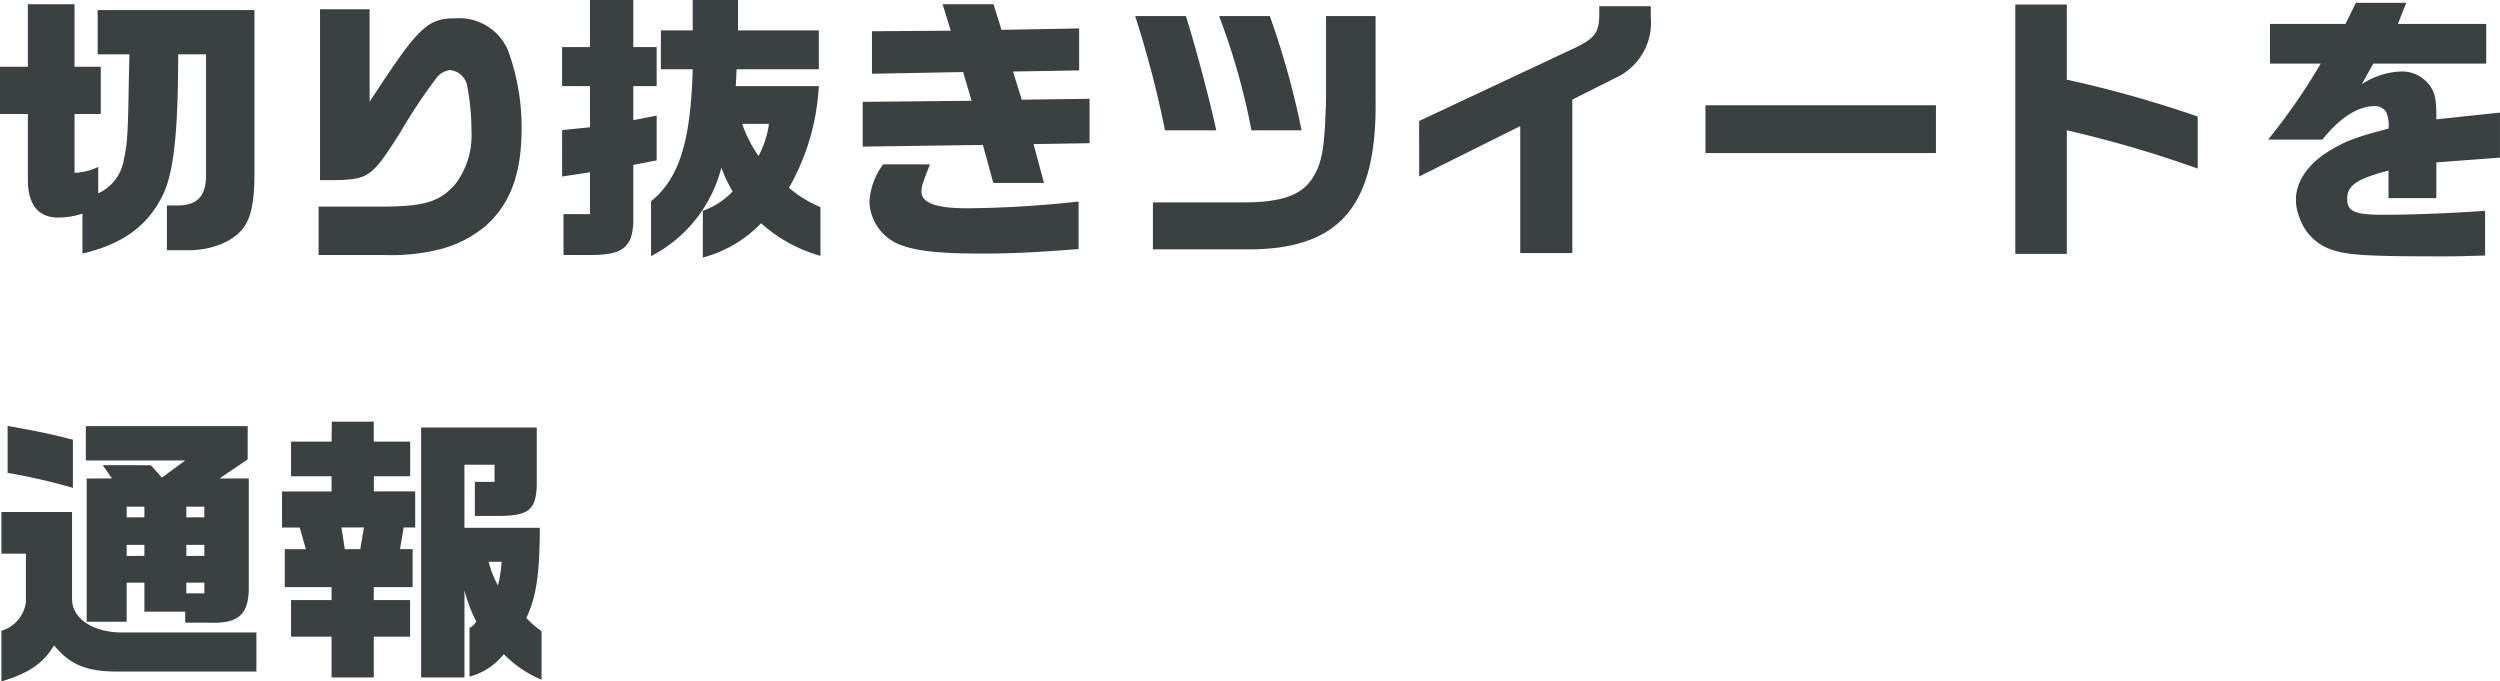 <svg xmlns="http://www.w3.org/2000/svg" width="284.224" height="77.472" viewBox="0 0 284.224 77.472"><path id="パス_45730" data-name="パス 45730" d="M1.024,8.736v5.376H4.192V21.6c0,2.816,1.184,4.288,3.456,4.288A9.109,9.109,0,0,0,10.4,25.44v4.544c4.448-1.056,7.232-3.008,8.992-6.368,1.344-2.528,1.888-7.04,1.888-16.288h3.168v13.76c0,2.3-.928,3.36-3.1,3.424H20V29.6h2.464c2.752,0,5.28-1.088,6.336-2.688.768-1.088,1.152-2.976,1.152-5.856V2.3H12.128V7.328h3.616l-.064,2.4c-.1,6.528-.16,7.648-.576,9.568a5.109,5.109,0,0,1-2.912,3.84V20.128A6.781,6.781,0,0,1,9.5,20.8V14.112H12.48V8.736H9.5v-7.1H4.192v7.1ZM37.248,30.144H44.64a22.742,22.742,0,0,0,5.792-.512,13.248,13.248,0,0,0,5.792-2.784c2.816-2.5,4.1-5.952,4.1-11.072a25.41,25.41,0,0,0-1.568-8.96,6.039,6.039,0,0,0-5.92-3.584c-3.264,0-4.256.992-9.792,9.5V2.208H37.408V21.632h1.76c3.776-.1,4.16-.352,7.392-5.472a61.017,61.017,0,0,1,3.968-5.984A2.319,2.319,0,0,1,52.16,9.12a2.185,2.185,0,0,1,1.984,1.824,27.111,27.111,0,0,1,.48,5.152,9.129,9.129,0,0,1-1.856,6.016c-1.792,2.016-3.552,2.528-8.48,2.528h-7.04ZM64.928,6.5v4.448H68.1v4.672l-3.168.32v5.28l3.168-.48V25.5H65.088v4.64h3.36c3.584-.032,4.64-1.056,4.576-4.384V19.9l2.656-.512V14.3l-2.656.512V10.944H75.68V6.5H73.024V1.152H68.1V6.5ZM75.04,30.272a15.659,15.659,0,0,0,8-10.08,13.56,13.56,0,0,0,1.28,2.72,8.561,8.561,0,0,1-3.392,2.208v5.312a14.224,14.224,0,0,0,6.624-3.9A16.961,16.961,0,0,0,94.3,30.24V24.7A13.423,13.423,0,0,1,90.72,22.5a26,26,0,0,0,3.392-11.552h-9.44l.1-1.92h9.344V4.608H84.928V1.152H79.776V4.608H76.16V9.024h3.616c-.224,8.224-1.536,12.416-4.736,15.008Zm13.408-15.04a10.874,10.874,0,0,1-1.184,3.648,13.9,13.9,0,0,1-1.856-3.648Zm10.656-2.5v5.088l13.664-.192,1.184,4.32h5.76l-1.184-4.416,6.368-.1V12.384l-7.712.1-.992-3.2,7.52-.128V4.384l-8.832.16-.9-2.912h-5.792l.928,3.008-8.96.064V9.536l10.368-.192.96,3.264Zm2.336,7.1a7.679,7.679,0,0,0-1.568,4.32,5.45,5.45,0,0,0,3.68,4.9c1.888.672,4.448.928,9.152.928,3.36,0,5.92-.128,10.944-.512V24.064a123.725,123.725,0,0,1-12.64.768c-3.52,0-5.216-.608-5.216-1.856,0-.672.032-.768.96-3.136ZM130.08,2.976a118.013,118.013,0,0,1,3.392,12.992H139.3c-.736-3.456-2.432-9.792-3.456-12.992ZM132.1,24.16V29.5h10.368c10.816.16,15.136-4.832,14.944-17.12V2.976h-5.632V12.64c-.16,5.184-.416,6.88-1.408,8.544-1.184,2.048-3.36,2.912-7.52,2.976Zm7.52-21.184a76.44,76.44,0,0,1,3.68,12.992h5.7a93.455,93.455,0,0,0-3.616-12.992Zm22.752,18.24,11.488-5.728V29.92h5.92V12.48l4.9-2.464A6.912,6.912,0,0,0,188.7,3.1V1.856h-5.856V2.72c0,2.112-.48,2.784-2.816,3.9l-17.664,8.288Zm32.544-8.1v5.44H221.12V13.12ZM230.144,1.664V30.016H236V15.968a130.612,130.612,0,0,1,14.88,4.352V14.4A132.331,132.331,0,0,0,236,10.208V1.664Zm34.72,6.72a69.274,69.274,0,0,1-5.984,8.64h6.176c2.016-2.528,4.064-3.808,5.952-3.808a1.454,1.454,0,0,1,1.312.7,3.853,3.853,0,0,1,.256,1.856c-3.488.9-4.864,1.408-6.56,2.432-2.528,1.472-3.968,3.552-3.968,5.632a5.362,5.362,0,0,0,.416,2.08,5.8,5.8,0,0,0,3.616,3.616c1.856.64,4.16.768,12.8.768,1.536,0,2.4-.032,4.672-.1V25.12c-4.128.288-8.416.448-11.648.448-3.2,0-4.032-.384-4.032-1.824,0-1.5,1.12-2.272,4.7-3.2V23.68h5.44V19.616l7.232-.544v-5.12l-7.232.768c0-2.016-.1-2.656-.448-3.36a3.885,3.885,0,0,0-3.584-2.08,8.746,8.746,0,0,0-4.448,1.44l1.312-2.336H283.68V3.872H273.632l.96-2.4h-5.728l-1.184,2.4H259.1V8.384ZM1.184,64.1H3.968v5.5a3.908,3.908,0,0,1-2.784,3.264v5.76c3.1-.928,4.8-2.08,5.984-4.1,1.888,2.272,3.776,3.008,7.456,2.976H30.176V73.056H15.232c-3.456.1-6.016-1.5-6.016-3.776V59.36H1.184Zm8.128-12.96c-2.5-.64-3.872-.928-7.424-1.568v5.344a66.149,66.149,0,0,1,7.424,1.7Zm1.568,4.416V71.84h4.544V67.392H17.44v3.3h4.64v1.248H24.7c3.424.16,4.608-.9,4.608-4V55.552H25.984l3.2-2.176V49.6h-18.4v3.9h11.3l-2.656,1.952-1.248-1.408H12.7l1.056,1.5Zm4.544,8.8V63.1H17.44v1.248Zm0-4.384V58.752H17.44v1.216Zm6.784,4.384V63.1h2.048v1.248Zm0,4.256V67.392h2.048v1.216Zm0-8.64V58.752h2.048v1.216Zm10.88-2.944v4.1H35.1l.7,2.464h-2.4V67.9H38.72v1.472H34.112v4.16H38.72v4.64h4.8v-4.64h4.128v-4.16H43.52V67.9h4.416v-4.32H46.5l.416-2.464h1.312v-4.1h-4.7V55.3h4.128V51.36H43.52V49.088H38.752L38.72,51.36H34.112V55.3H38.72v1.728Zm7.136,6.56L39.84,61.12H42.4l-.416,2.464ZM48.9,49.76V78.176h4.928v-9.92a16.293,16.293,0,0,0,1.344,3.552,1.886,1.886,0,0,1-.768.736V78.08a7.436,7.436,0,0,0,3.9-2.56,13.165,13.165,0,0,0,4.288,2.912V72.9a10.056,10.056,0,0,1-1.728-1.5c1.152-2.464,1.5-4.928,1.536-10.24H53.824V53.984h3.424v1.952h-2.24v3.872h2.816c3.3-.032,4.128-.7,4.224-3.456V49.76Zm9.152,15.264a14.858,14.858,0,0,1-.416,2.688,11.2,11.2,0,0,1-1.056-2.688Z" transform="translate(-1.024 -1.152)" fill="#3b4043"/></svg>